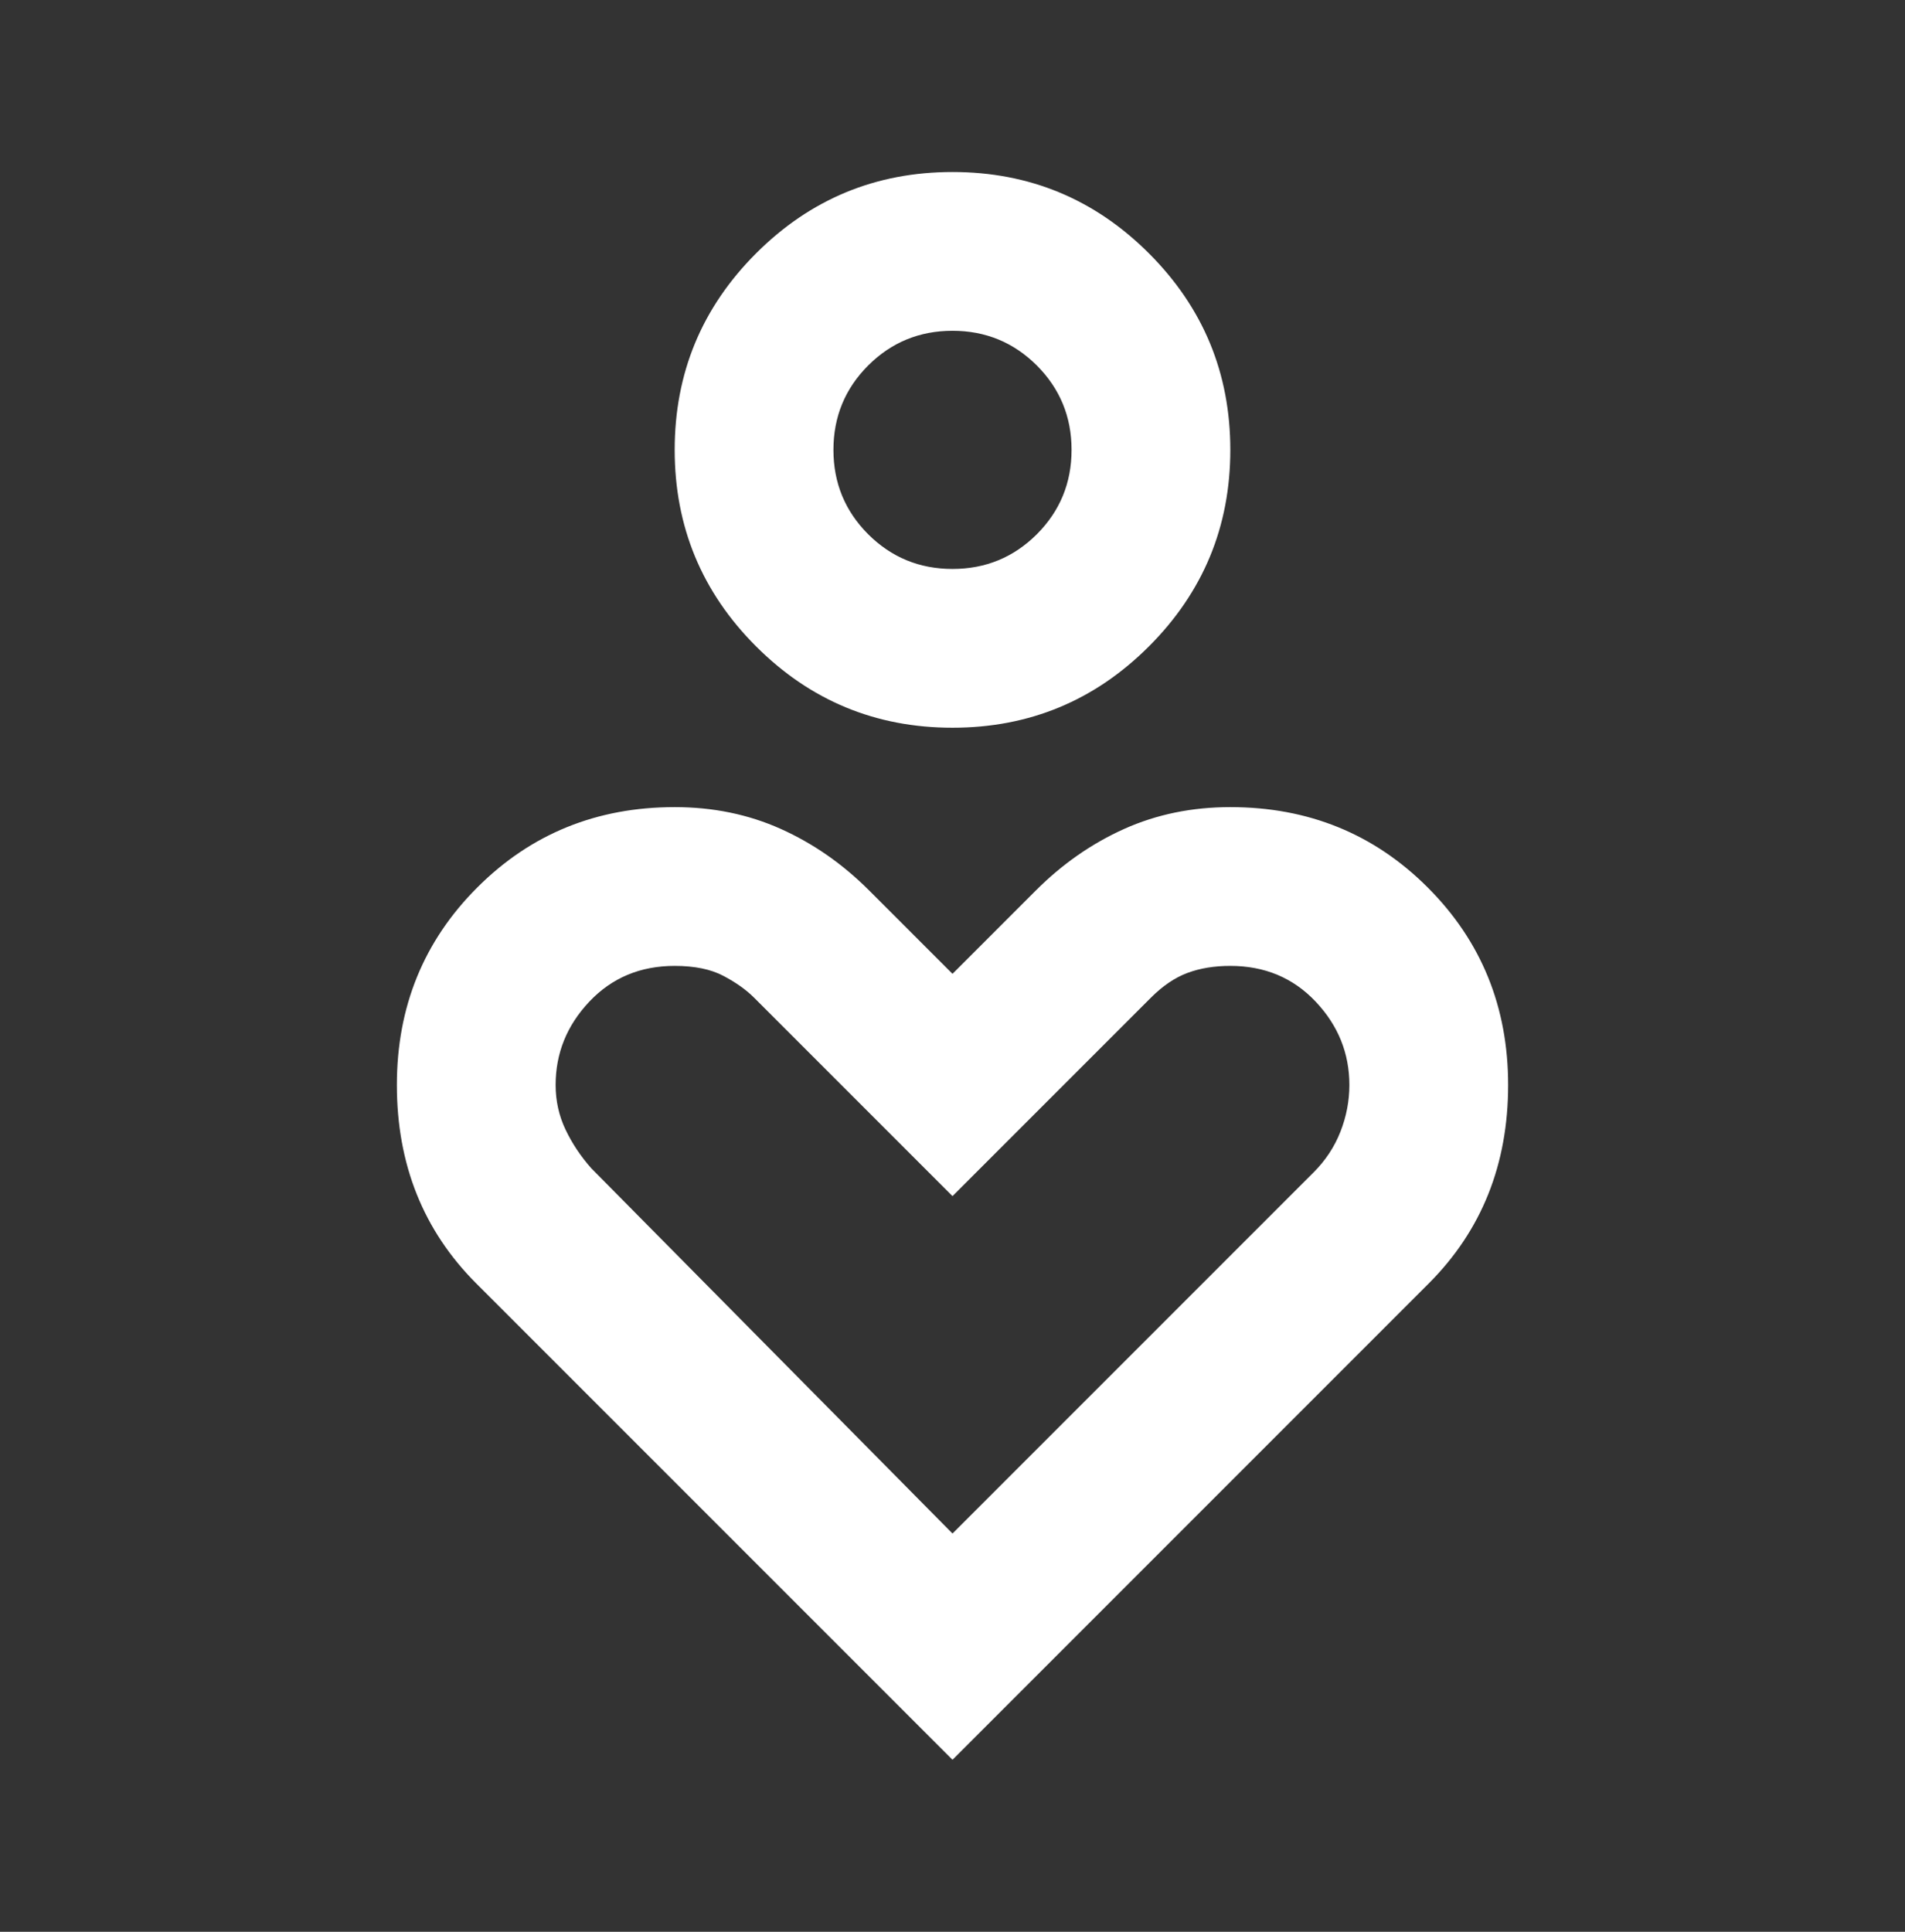 <svg width="72" height="73" viewBox="0 0 72 73" fill="none" xmlns="http://www.w3.org/2000/svg">
<rect x="0" y="0" width="72" height="73" fill="#333333" stroke="none"/>
<g id="digital_wellbeing">
<mask id="mask0_1238_950" style="mask-type:alpha" maskUnits="userSpaceOnUse" x="0" y="0" width="72" height="73">
<rect id="Bounding box" y="0.5" width="72" height="72" fill="#D9D9D9"/>
</mask>
<g mask="url(#mask0_1238_950)">
<path id="digital_wellbeing_2" d="M36 27.5C33.1 27.5 30.625 26.475 28.575 24.425C26.525 22.375 25.5 19.9 25.5 17C25.5 14.1 26.525 11.625 28.575 9.575C30.625 7.525 33.1 6.5 36 6.5C38.9 6.5 41.375 7.525 43.425 9.575C45.475 11.625 46.5 14.1 46.5 17C46.5 19.9 45.475 22.375 43.425 24.425C41.375 26.475 38.9 27.5 36 27.5ZM36 21.5C37.25 21.5 38.312 21.062 39.188 20.188C40.062 19.312 40.5 18.25 40.5 17C40.5 15.75 40.062 14.688 39.188 13.812C38.312 12.938 37.25 12.5 36 12.5C34.75 12.5 33.688 12.938 32.812 13.812C31.938 14.688 31.5 15.75 31.5 17C31.5 18.25 31.938 19.312 32.812 20.188C33.688 21.062 34.75 21.5 36 21.5ZM36 66.5L18 48.5C17 47.5 16.25 46.375 15.75 45.125C15.25 43.875 15 42.5 15 41C15 38.05 16.012 35.562 18.038 33.538C20.062 31.512 22.55 30.5 25.5 30.5C26.95 30.5 28.288 30.775 29.512 31.325C30.738 31.875 31.85 32.65 32.85 33.65L36 36.8L39.15 33.65C40.15 32.65 41.263 31.875 42.487 31.325C43.712 30.775 45.05 30.5 46.5 30.5C49.45 30.5 51.938 31.512 53.962 33.538C55.987 35.562 57 38.05 57 41C57 42.5 56.75 43.875 56.25 45.125C55.75 46.375 55 47.5 54 48.5L36 66.5ZM36 57.95L49.65 44.3C50.1 43.85 50.438 43.337 50.663 42.763C50.888 42.188 51 41.6 51 41C51 39.8 50.575 38.75 49.725 37.85C48.875 36.95 47.8 36.5 46.5 36.5C45.9 36.5 45.362 36.587 44.888 36.763C44.413 36.938 43.95 37.25 43.5 37.7L36 45.2L28.5 37.7C28.2 37.4 27.812 37.125 27.337 36.875C26.863 36.625 26.25 36.5 25.5 36.5C24.2 36.5 23.125 36.95 22.275 37.85C21.425 38.75 21 39.8 21 41C21 41.6 21.125 42.163 21.375 42.688C21.625 43.212 21.95 43.7 22.35 44.15L36 57.95Z" fill="white"/>
</g>
</g>
</svg>
